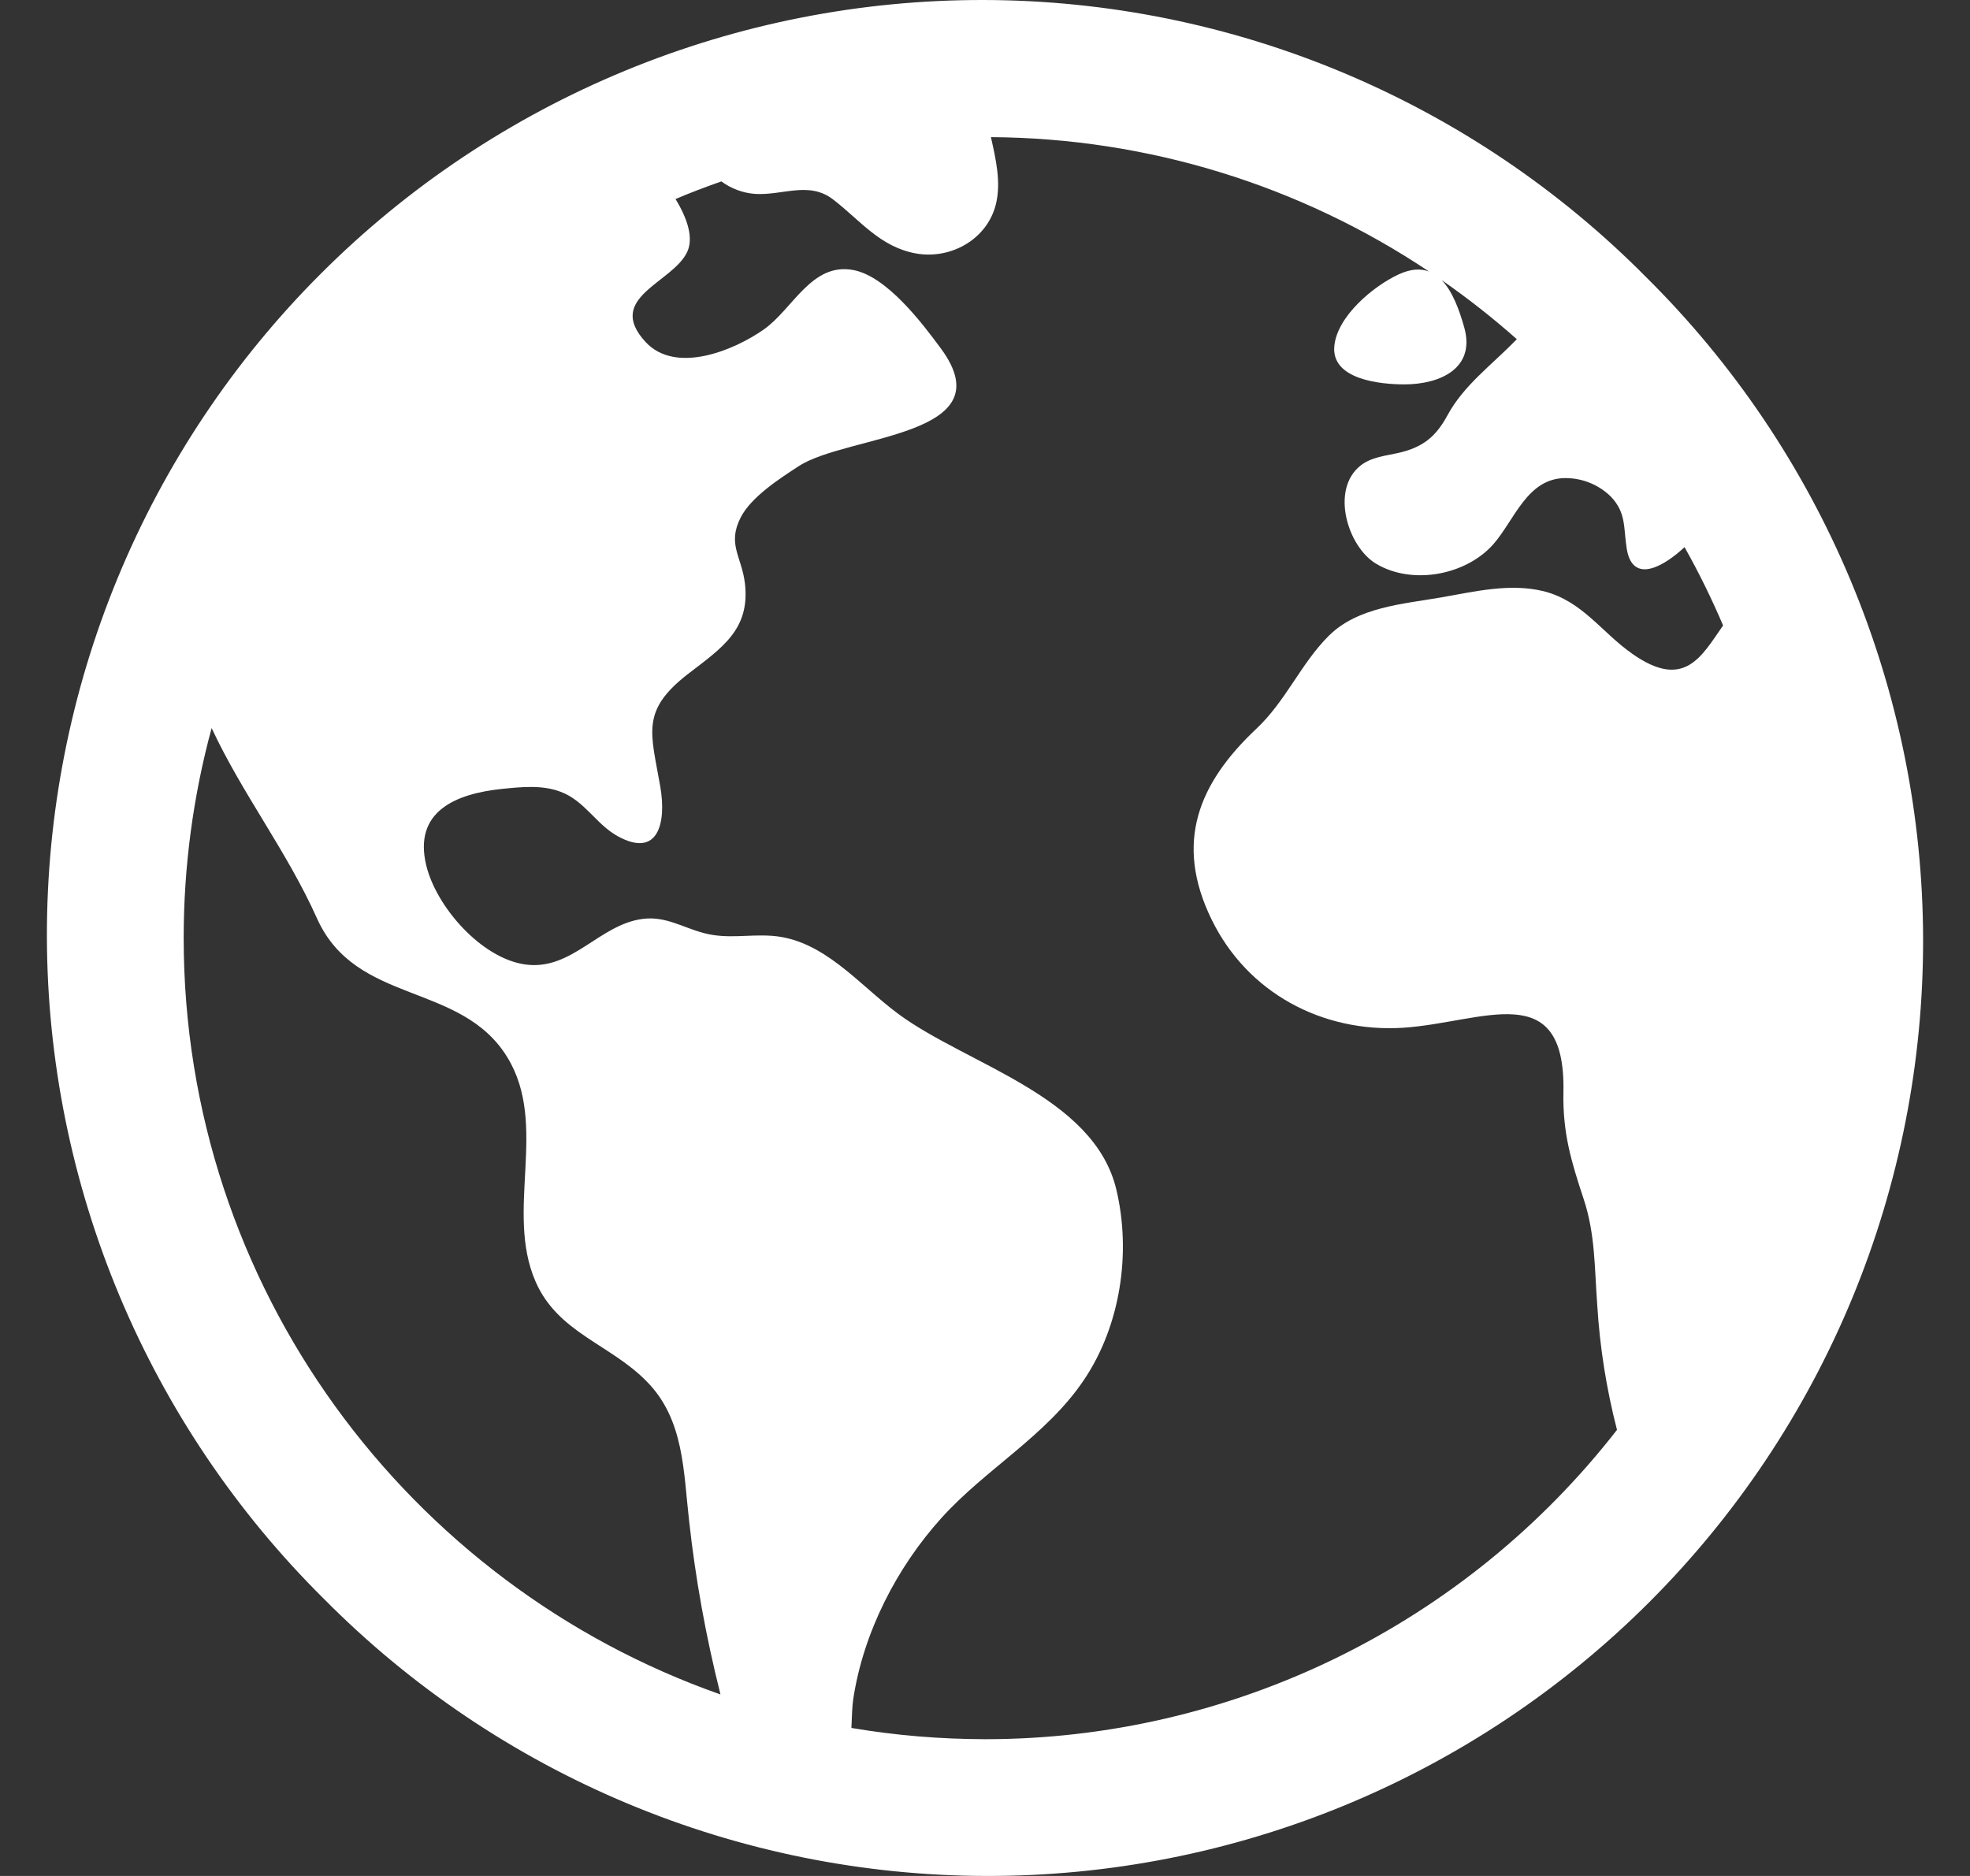 <svg width="21" height="20" viewBox="0 0 21 20" fill="none" xmlns="http://www.w3.org/2000/svg">
<rect x="0" y="0" width="21" height="20" fill="#333333" stroke="none"/>
<g clip-path="url(#clip0_1246_32)">
<path d="M17.547 2.954C16.623 2.021 15.524 1.28 14.313 0.773C13.102 0.266 11.803 0.003 10.49 3.01863e-05C9.177 -0.003 7.877 0.253 6.663 0.754C5.45 1.255 4.347 1.99 3.419 2.919C2.49 3.847 1.755 4.95 1.254 6.163C0.753 7.377 0.497 8.677 0.5 9.99C0.503 11.303 0.766 12.602 1.273 13.813C1.78 15.024 2.521 16.123 3.454 17.047C4.377 17.979 5.476 18.72 6.687 19.227C7.898 19.734 9.197 19.997 10.51 20C11.823 20.003 13.123 19.747 14.337 19.246C15.55 18.745 16.653 18.009 17.581 17.081C18.509 16.153 19.245 15.05 19.746 13.837C20.247 12.623 20.503 11.323 20.5 10.01C20.497 8.697 20.234 7.398 19.727 6.187C19.22 4.976 18.479 3.877 17.547 2.954ZM1.958 10C1.958 9.244 2.058 8.491 2.256 7.762C2.583 8.465 3.057 9.072 3.38 9.793C3.797 10.72 4.916 10.463 5.41 11.275C5.849 11.997 5.38 12.909 5.709 13.663C5.947 14.211 6.509 14.331 6.897 14.731C7.294 15.135 7.285 15.688 7.346 16.215C7.414 16.834 7.525 17.447 7.677 18.051C7.677 18.055 7.677 18.06 7.681 18.065C4.352 16.896 1.958 13.722 1.958 10ZM10.5 18.542C10.023 18.541 9.547 18.502 9.076 18.422C9.081 18.302 9.084 18.189 9.096 18.111C9.204 17.404 9.558 16.712 10.036 16.183C10.508 15.66 11.154 15.307 11.553 14.714C11.944 14.136 12.061 13.357 11.9 12.682C11.662 11.683 10.306 11.35 9.575 10.809C9.154 10.497 8.78 10.016 8.228 9.977C7.974 9.959 7.76 10.014 7.508 9.949C7.277 9.889 7.095 9.764 6.849 9.797C6.388 9.857 6.098 10.349 5.603 10.283C5.134 10.22 4.65 9.67 4.543 9.223C4.406 8.648 4.861 8.462 5.348 8.411C5.552 8.39 5.78 8.366 5.975 8.441C6.232 8.536 6.354 8.788 6.585 8.915C7.017 9.153 7.105 8.773 7.039 8.389C6.94 7.813 6.824 7.579 7.337 7.183C7.693 6.909 7.998 6.712 7.941 6.221C7.907 5.933 7.749 5.803 7.896 5.516C8.008 5.297 8.314 5.1 8.514 4.97C9.03 4.633 10.723 4.658 10.031 3.717C9.828 3.441 9.453 2.947 9.097 2.879C8.652 2.795 8.454 3.292 8.144 3.511C7.824 3.737 7.2 3.994 6.88 3.644C6.448 3.173 7.166 3.018 7.324 2.689C7.398 2.536 7.324 2.323 7.201 2.122C7.361 2.054 7.524 1.992 7.69 1.934C7.794 2.011 7.917 2.057 8.046 2.067C8.344 2.087 8.624 1.926 8.884 2.129C9.172 2.351 9.38 2.632 9.763 2.702C10.133 2.769 10.525 2.553 10.617 2.174C10.672 1.944 10.617 1.7 10.563 1.462C12.227 1.472 13.851 1.97 15.234 2.895C15.145 2.861 15.039 2.865 14.908 2.926C14.638 3.052 14.255 3.371 14.224 3.688C14.188 4.048 14.718 4.098 14.97 4.098C15.348 4.098 15.731 3.929 15.609 3.492C15.556 3.303 15.484 3.106 15.368 2.986C15.647 3.18 15.914 3.39 16.169 3.616C16.165 3.62 16.161 3.623 16.157 3.628C15.9 3.894 15.603 4.106 15.428 4.431C15.304 4.659 15.165 4.768 14.914 4.827C14.776 4.859 14.619 4.871 14.503 4.964C14.181 5.218 14.364 5.827 14.669 6.01C15.055 6.241 15.627 6.132 15.918 5.803C16.145 5.545 16.279 5.097 16.688 5.097C16.868 5.097 17.041 5.167 17.17 5.293C17.339 5.468 17.305 5.632 17.341 5.851C17.405 6.24 17.748 6.029 17.957 5.833C18.109 6.103 18.246 6.382 18.368 6.668C18.138 6.998 17.956 7.359 17.404 6.973C17.073 6.743 16.87 6.408 16.455 6.303C16.092 6.215 15.721 6.307 15.363 6.369C14.956 6.44 14.473 6.471 14.164 6.779C13.866 7.076 13.708 7.474 13.39 7.772C12.776 8.351 12.516 8.982 12.914 9.8C13.296 10.586 14.097 11.012 14.96 10.957C15.809 10.9 16.69 10.408 16.666 11.641C16.657 12.077 16.748 12.379 16.882 12.784C17.006 13.158 16.997 13.52 17.026 13.906C17.053 14.358 17.124 14.806 17.237 15.244C16.439 16.27 15.418 17.101 14.25 17.673C13.083 18.244 11.8 18.542 10.5 18.542Z" fill="white"/>
</g>
<defs>
<clipPath id="clip0_1246_32">
<rect width="20" height="20" fill="white" transform="translate(0.5)"/>
</clipPath>
</defs>
</svg>
